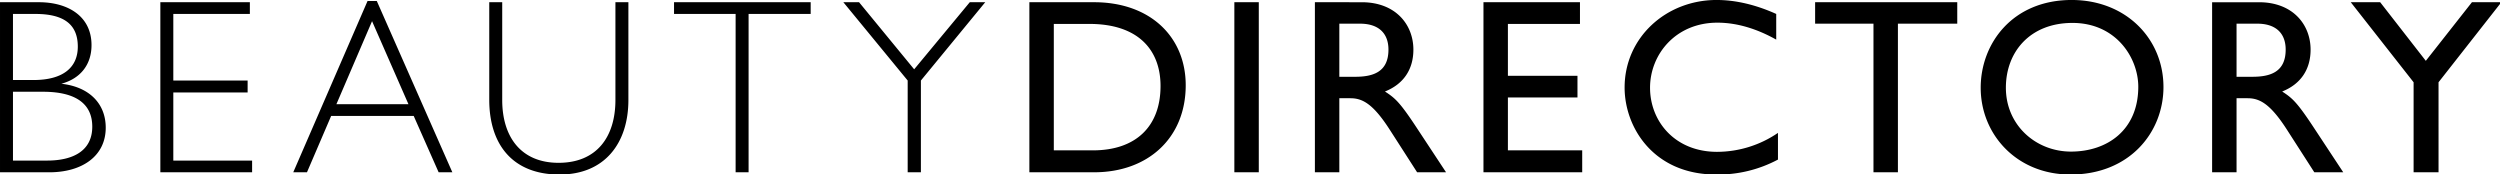 <svg xmlns="http://www.w3.org/2000/svg" width="1403.563" height="97.75" viewBox="0 0 1403.563 97.75">
  <defs>
    <style>
      .cls-1 {
        fill-rule: evenodd;
      }
    </style>
  </defs>
  <path id="BEAUTYDIRECTORY" class="cls-1" d="M23.441,456.5v95.476H51.159c18.2,0,31.639-8.959,31.639-25.059,0-13.579-9.38-22.959-24.919-24.639,10.78-2.939,16.939-10.779,16.939-21.7,0-16.379-13.44-24.079-29.539-24.079H23.441Zm7.28,6.58h12.6c15.819,0,23.8,5.74,23.8,18.339,0,11.62-8.12,18.76-24.919,18.76H30.72v-37.1Zm0,82.317V506.76h16.8c18.619,0,27.719,6.86,27.719,19.6,0,13.58-10.779,19.04-25.339,19.04H30.72Zm82.74-88.9v95.476h51.518V545.4H120.74V507.18h41.718v-6.719H120.74V463.082h42.978V456.5H113.46Zm116.336-.7-41.718,96.176h7.7l13.579-31.638H255.7l14,31.638h7.7L234.976,455.8H229.8Zm2.52,11.34,20.439,46.618H212.3Zm65.8-10.64V511.24c0,25.2,13.16,42,39.479,42,25.478,0,38.638-17.779,38.638-41.858V456.5h-7.28V511.38c0,20.719-10.5,35.279-31.918,35.279-21,0-31.639-14.42-31.639-35.279V456.5h-7.28Zm103.739,0v6.58h34.579v88.9h7.28v-88.9h34.858V456.5H401.857Zm95.059,0,36.118,43.959v51.517h7.42V500.461L576.572,456.5h-8.679l-31.219,37.659L505.735,456.5h-8.819Zm104.439,0v95.476h36.4c30.239,0,51.378-19.319,51.378-48.858,0-26.878-19.6-46.618-51.518-46.618H601.355Zm13.719,83.157V468.682h20.02c27.018,0,39.9,14.279,39.9,34.858,0,22.679-13.86,36.119-37.939,36.119H615.074ZM716.434,456.5v95.476h13.72V456.5h-13.72Zm45.218,0v95.476h13.72V510.4h6.159c6.72,0,12.74,2.94,22.4,18.059l15.12,23.519h16.239L818.49,526.5c-9.24-14-11.9-16.239-17.5-19.879,10.5-4.2,15.96-12.459,15.96-23.519,0-14-9.94-26.6-28.979-26.6H761.652Zm13.72,12.04h11.619c10.36,0,15.959,5.32,15.959,14.559,0,12.74-8.819,15.26-18.759,15.26h-8.819V468.542Zm80.92-12.04v95.476h55.437V539.659H870.011V509.98H909.07V497.8H870.011V468.682H910.47V456.5H856.292Zm130.9-1.26c-28.419,0-51.658,21.14-51.658,49.138,0,22.4,16.24,48.858,51.378,48.858a71.457,71.457,0,0,0,34.721-8.4v-14.98a60.826,60.826,0,0,1-34.161,10.64c-23.8,0-37.658-17.219-37.658-35.979s14.419-36.538,37.8-36.538c11.62,0,22.821,3.78,33.041,9.519V463.082C1009.17,457.9,997.829,455.242,987.189,455.242Zm55.3,1.26v12.04h32.76v83.436h13.72V468.542h33.32V456.5h-79.8Zm144.05-1.26c-33.17,0-51.09,24.359-51.09,49.278,0,26.179,20.16,48.718,50.39,48.718,33.18,0,52.22-23.659,52.22-49.138C1238.06,476.941,1216.92,455.242,1186.54,455.242Zm0.42,12.88c24.5,0,36.96,19.6,36.96,35.838,0,24.359-17.5,36.4-37.79,36.4-19.6,0-36.54-14.7-36.54-35.839C1149.59,484.221,1163.31,468.122,1186.96,468.122Zm78.41-11.62v95.476h13.72V510.4h6.16c6.72,0,12.74,2.94,22.39,18.059l15.12,23.519H1339L1322.2,526.5c-9.24-14-11.9-16.239-17.49-19.879,10.49-4.2,15.95-12.459,15.95-23.519,0-14-9.94-26.6-28.97-26.6h-26.32Zm13.72,12.04h11.62c10.36,0,15.96,5.32,15.96,14.559,0,12.74-8.82,15.26-18.76,15.26h-8.82V468.542Zm64.12-12.04,35.28,44.938v50.538h14V501.44l35.27-44.938h-16.52l-25.89,32.9-25.62-32.9h-16.52Z" transform="translate(-23.438 -455.25)"/>
</svg>
